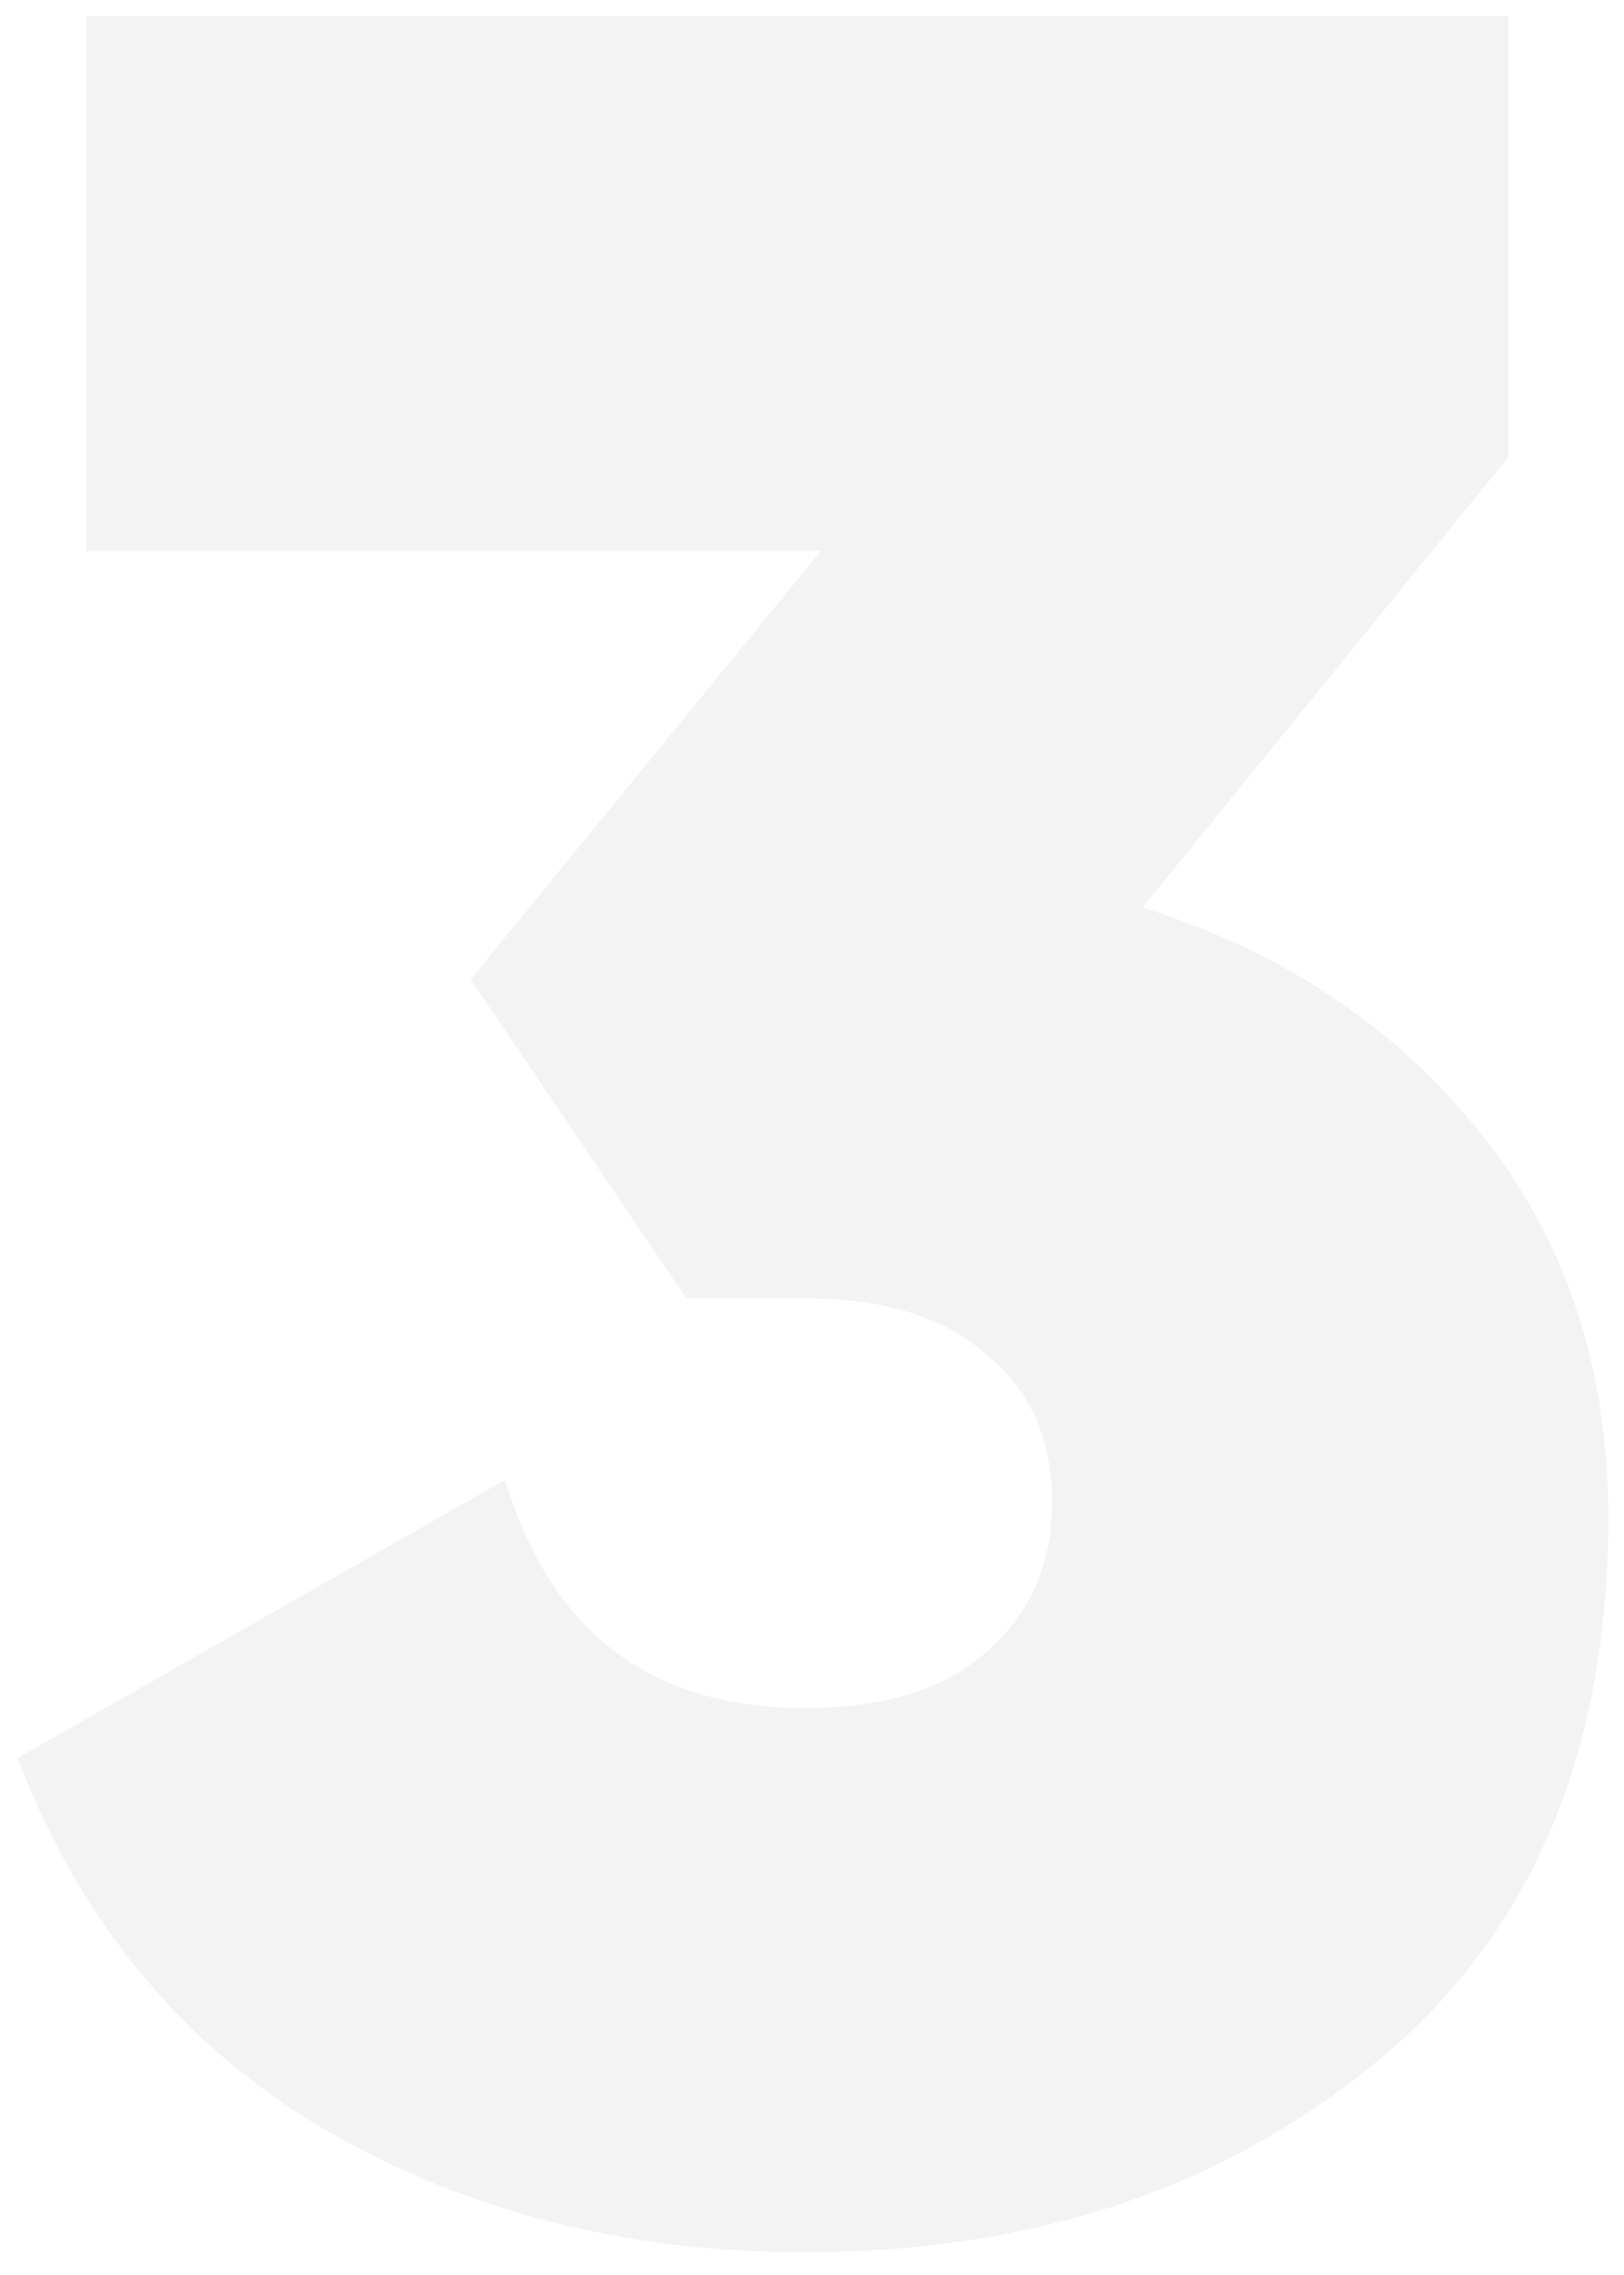 <svg width="70" height="98" viewBox="0 0 70 98" fill="none" xmlns="http://www.w3.org/2000/svg">
<path opacity="0.05" d="M49.251 39.091C55.269 40.977 60.118 44.21 63.801 48.791C67.483 53.371 69.324 58.895 69.324 65.361C69.324 75.51 66.001 83.324 59.355 88.803C52.709 94.281 44.491 97.021 34.701 97.021C26.887 97.021 19.927 95.225 13.819 91.632C7.802 88.039 3.446 82.74 0.751 75.735L21.768 63.745C23.744 70.301 28.055 73.579 34.701 73.579C38.114 73.579 40.719 72.771 42.515 71.154C44.401 69.538 45.344 67.382 45.344 64.688C45.344 61.993 44.401 59.883 42.515 58.356C40.719 56.739 38.114 55.931 34.701 55.931H29.582L20.286 42.189L35.375 23.733H3.715V0.695H65.013V19.691L49.251 39.091Z" fill="black"/>
</svg>
